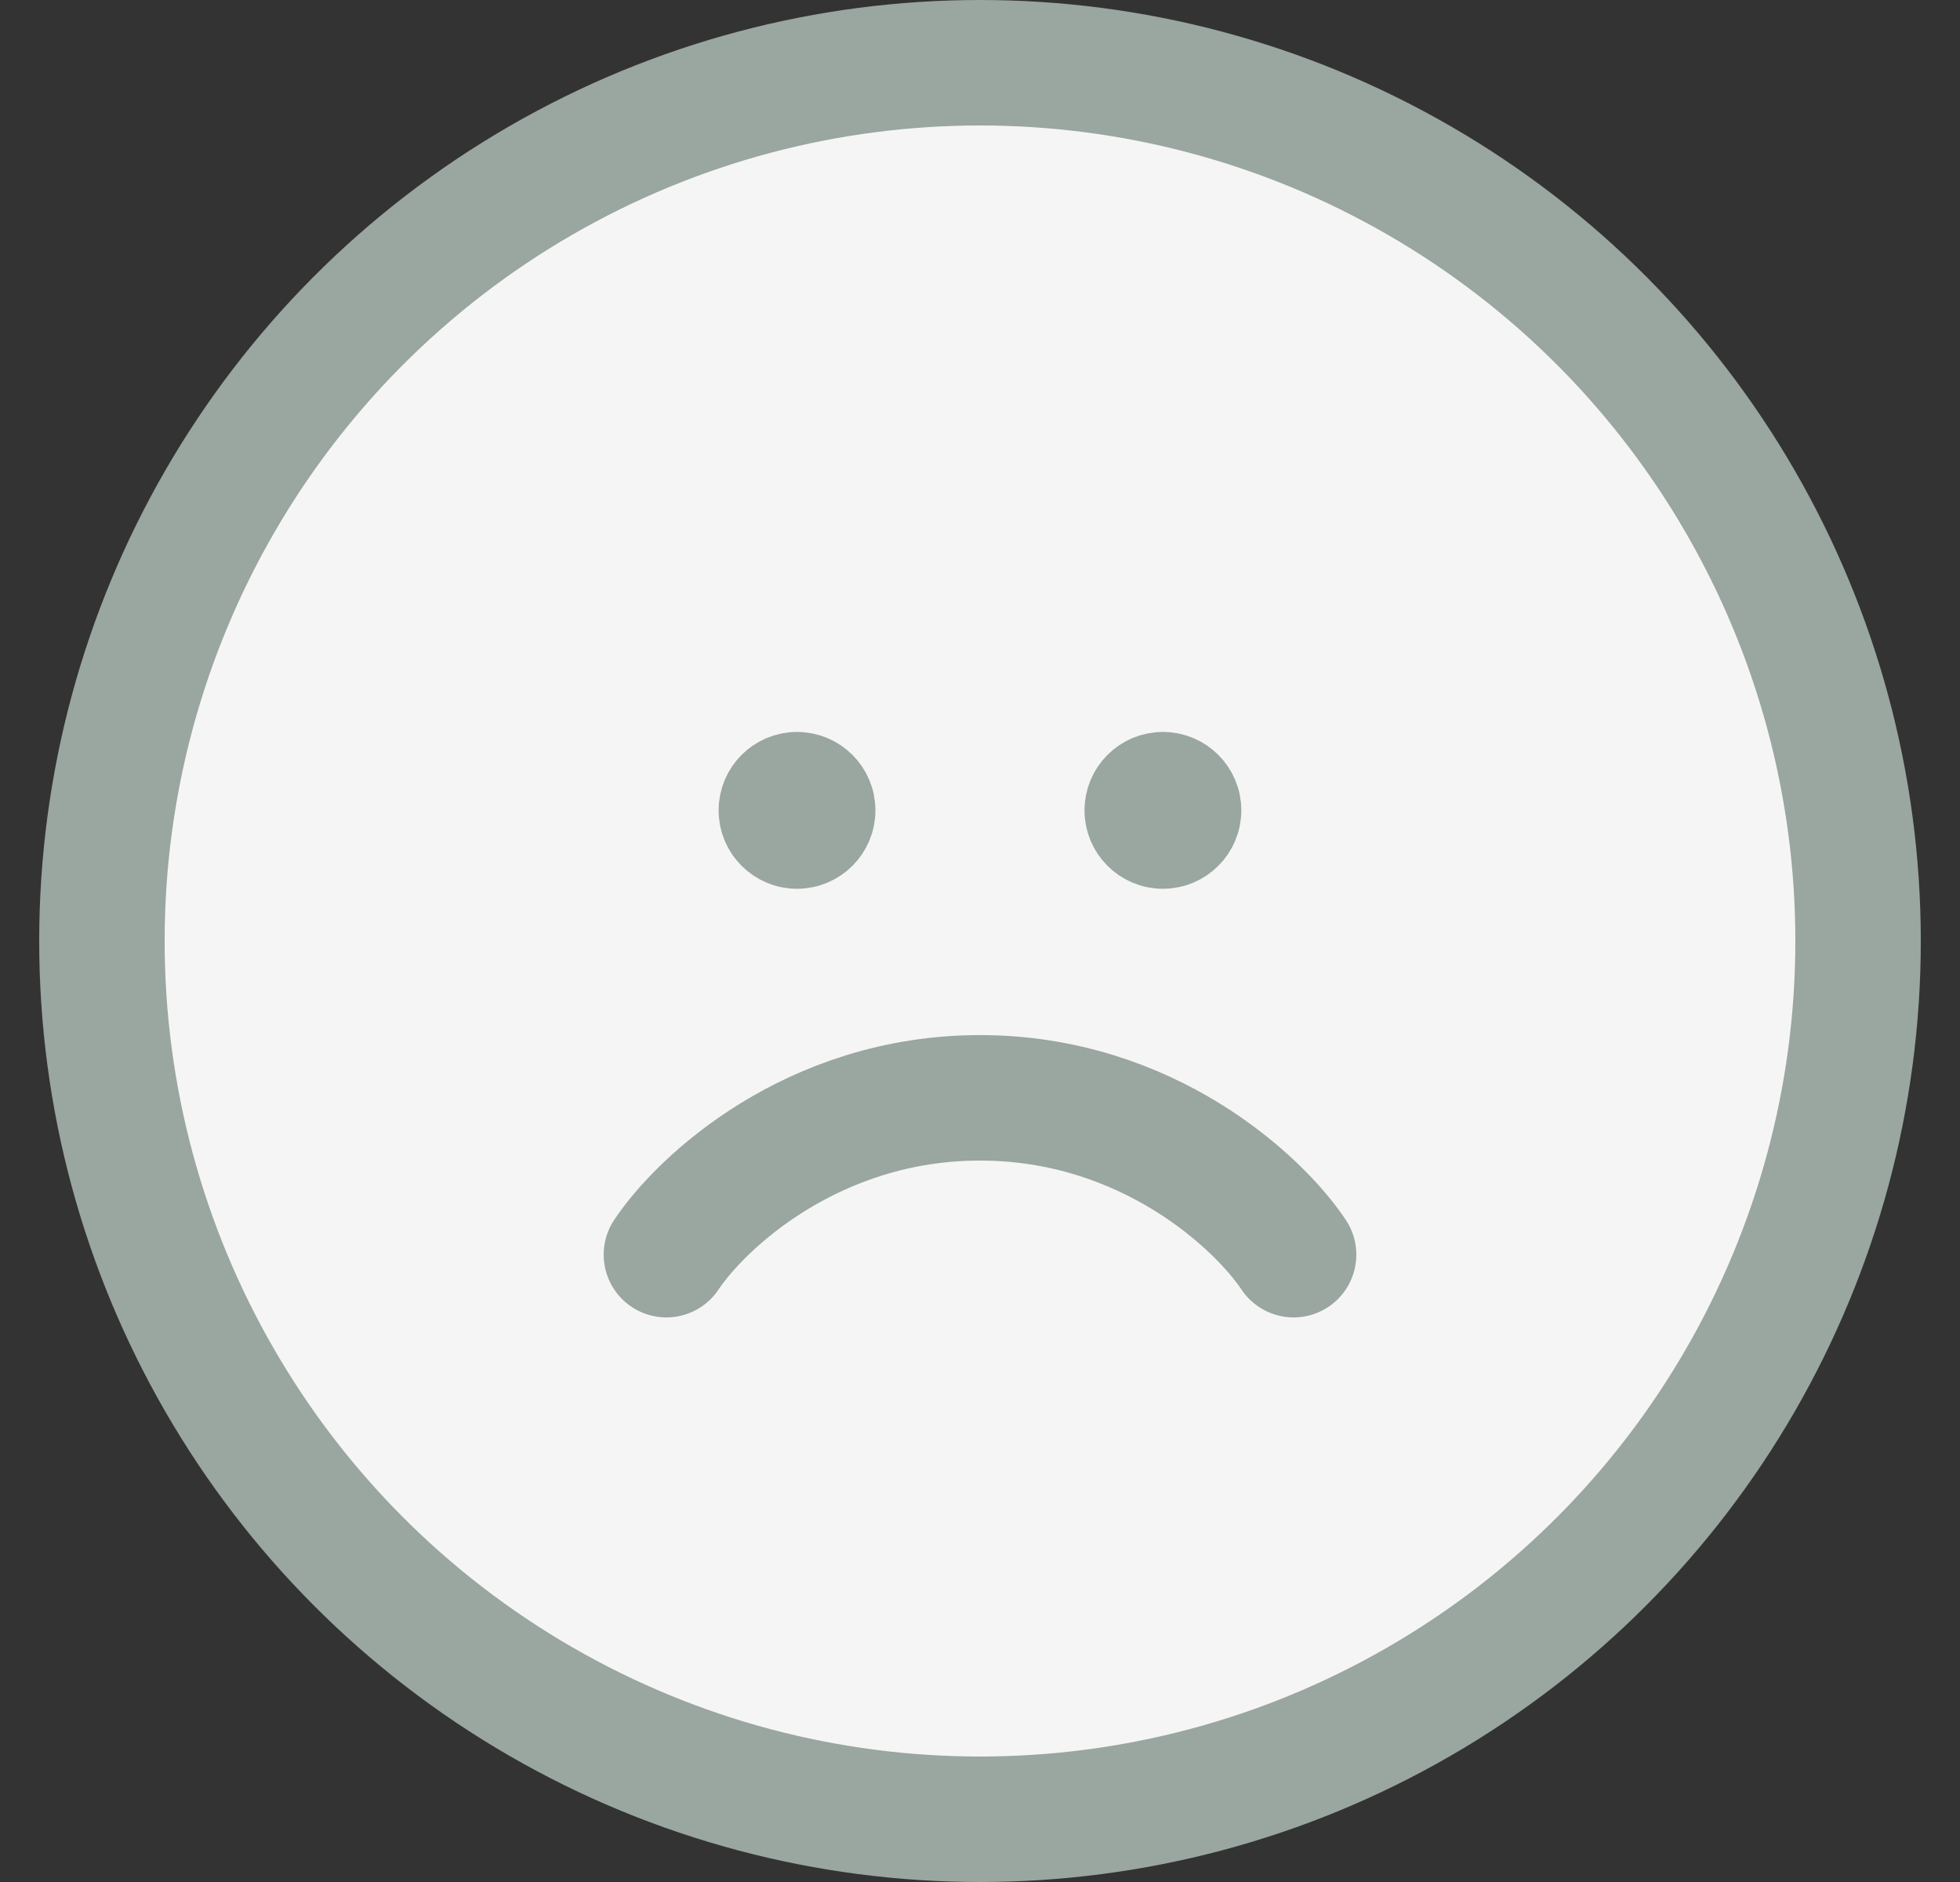<svg width="25" height="24" viewBox="0 0 25 24" fill="none" xmlns="http://www.w3.org/2000/svg">
<rect x="0" y="0" width="25" height="24" fill="#333333" stroke="none"/>
<circle cx="12.5" cy="12" r="11.2" fill="#F5F5F5" stroke="#9AA6A0" stroke-width="1.6"/>
<circle cx="10.166" cy="10.334" r="0.6" fill="#9AA6A0" stroke="#9AA6A0" stroke-width="0.8"/>
<circle cx="14.833" cy="10.334" r="0.6" fill="#9AA6A0" stroke="#9AA6A0" stroke-width="0.8"/>
<path d="M16.5 16C16.056 15.333 14.633 14 12.5 14C10.367 14 8.944 15.333 8.5 16" stroke="#9AA6A0" stroke-width="1.6" stroke-linecap="round" stroke-linejoin="round"/>
</svg>
